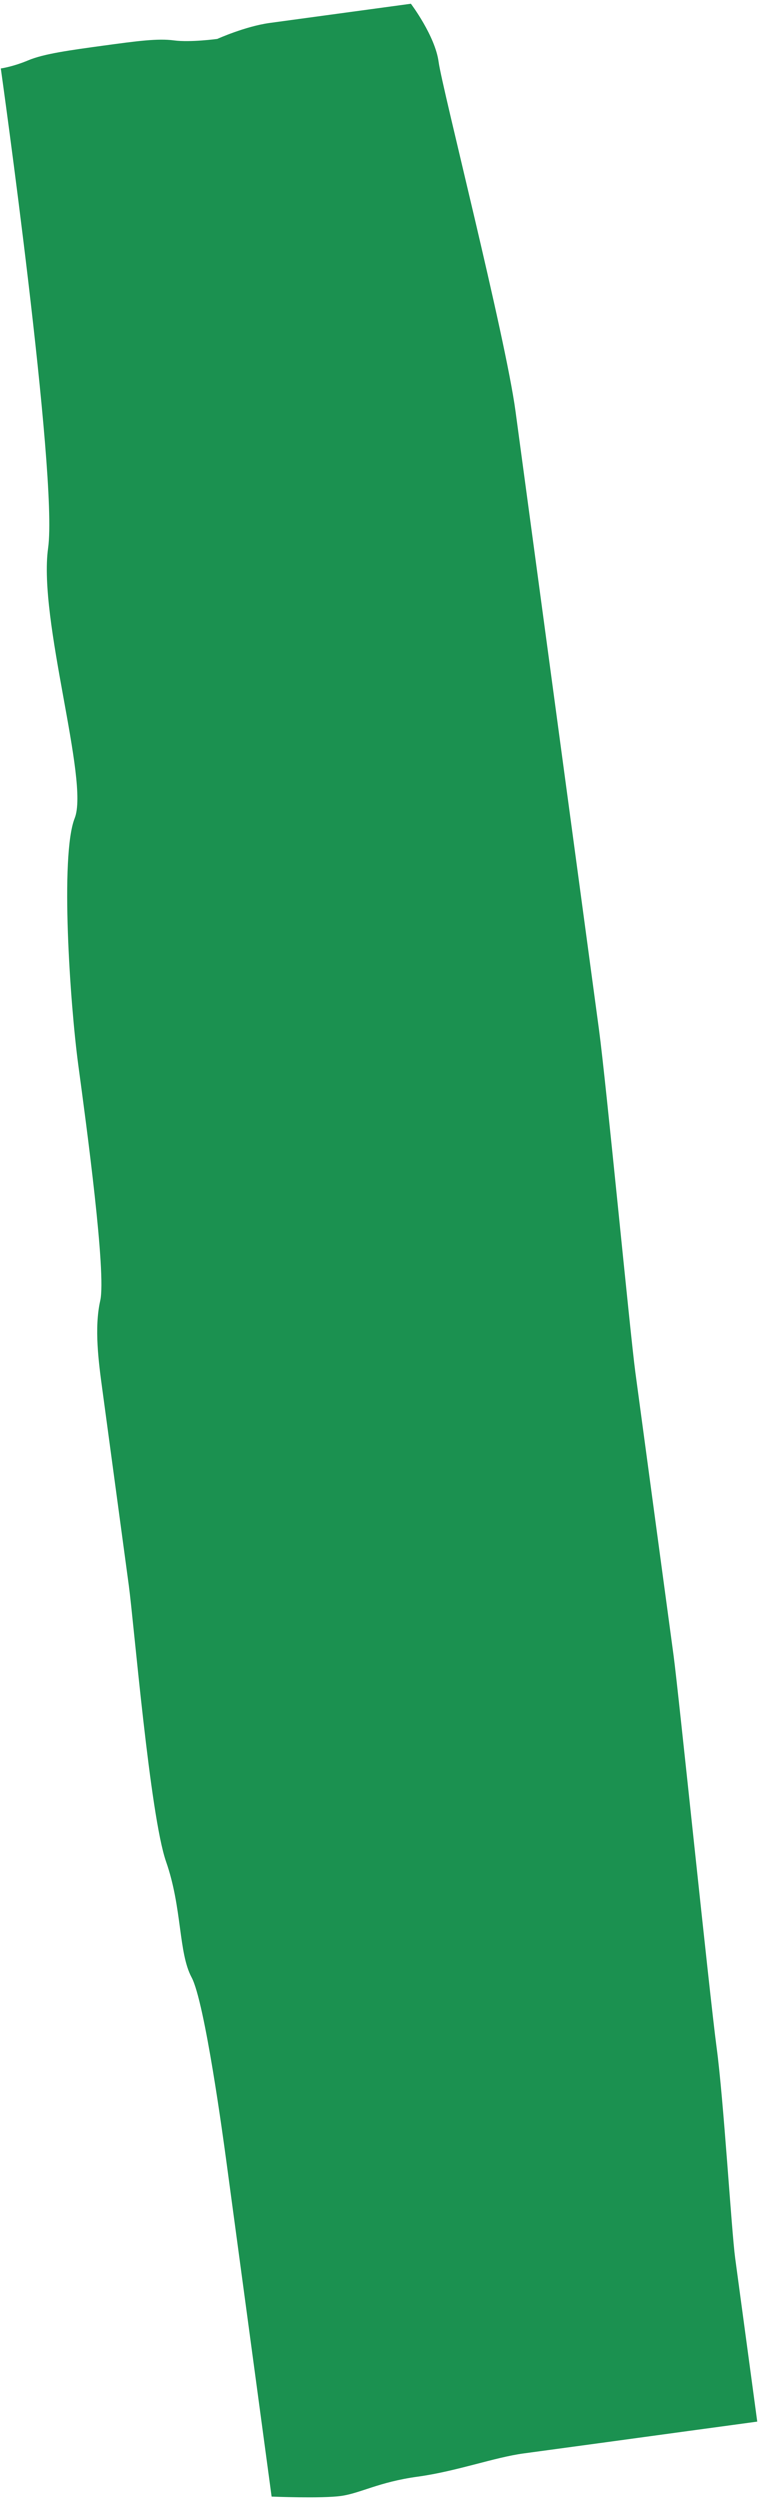 <svg width="125" height="412" viewBox="0 0 125 412" fill="none" xmlns="http://www.w3.org/2000/svg">
<path d="M67.735 0.62C67.735 0.62 48.488 3.241 44.469 3.783C40.445 4.335 35.826 6.416 35.826 6.416C35.826 6.416 31.401 7.014 28.696 6.66C25.997 6.297 22.534 6.774 17.046 7.519C11.553 8.273 7.245 8.854 4.679 9.933C2.112 11.012 0.133 11.283 0.133 11.283C0.133 11.283 9.591 78.427 7.935 90.302C6.27 102.172 14.759 128.69 12.316 134.843C9.882 141.001 11.56 165.518 12.911 175.53C14.263 185.542 17.551 209.842 16.529 214.35C15.506 218.858 16.275 224.571 16.858 228.87C17.437 233.156 20.413 255.173 21.245 261.32C22.077 267.467 24.728 299.181 27.387 306.806C30.054 314.436 29.411 321.797 31.595 325.874C33.785 329.942 36.868 352.819 37.258 355.677C37.647 358.536 44.791 411.439 44.791 411.439C44.791 411.439 53.01 411.776 56.222 411.336C59.434 410.895 62.451 409.037 68.875 408.156C75.299 407.275 81.527 404.976 86.344 404.327C91.162 403.677 108.822 401.275 113.635 400.611C118.452 399.962 124.876 399.081 124.876 399.081L121.237 372.15C120.625 367.628 119.337 345.969 118.17 337.393C117.017 328.813 111.858 278.555 111.08 272.838C110.302 267.12 105.604 232.304 104.77 226.119C103.936 219.934 99.939 178.261 98.777 169.676C97.624 161.096 93.873 133.375 93.139 127.937C92.405 122.499 86.699 80.273 85.014 67.786C83.33 55.298 72.905 14.492 72.331 10.197C71.757 5.903 67.767 0.626 67.767 0.626L67.735 0.62Z" fill="#1B9150"/>
</svg>
